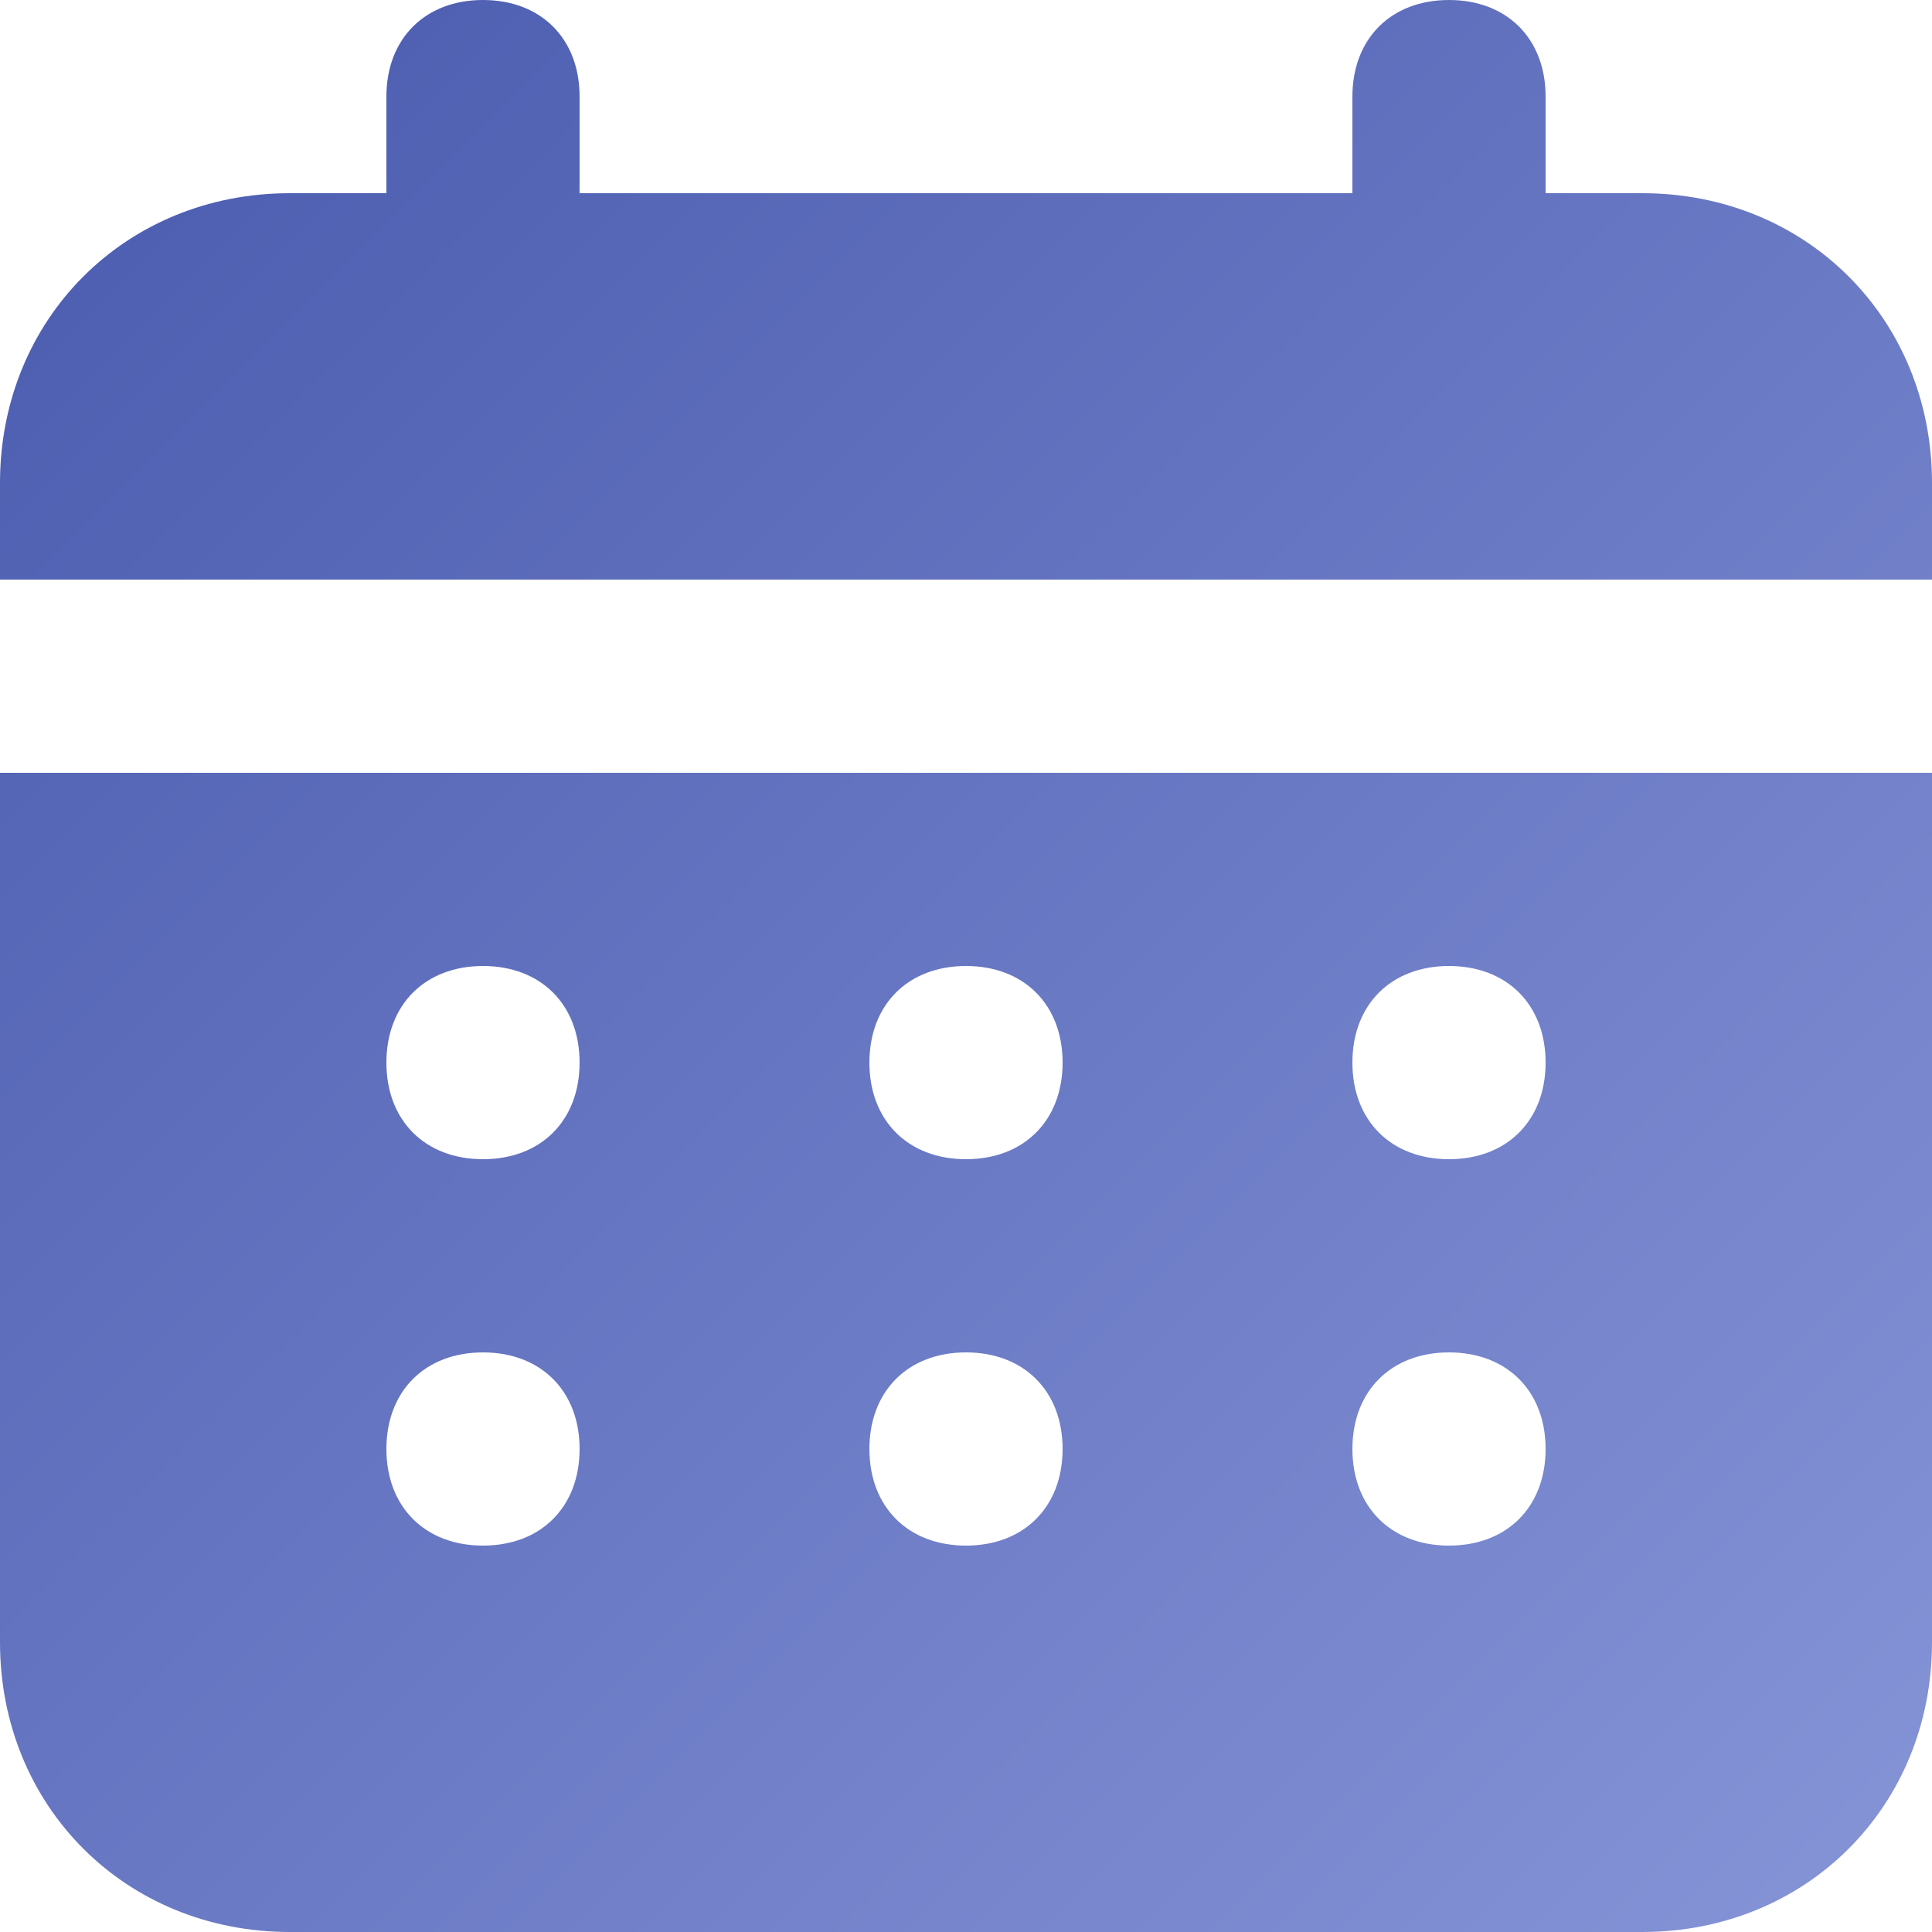 <svg width="201" height="201" viewBox="0 0 201 201" fill="none" xmlns="http://www.w3.org/2000/svg">
<path d="M170.85 20.1H160.8V10.05C160.8 4.02 156.78 0 150.75 0C144.72 0 140.7 4.02 140.7 10.05V20.1H60.3V10.05C60.3 4.02 56.28 0 50.25 0C44.22 0 40.2 4.02 40.2 10.05V20.1H30.15C13.065 20.1 0 33.165 0 50.25V60.3H201V50.25C201 33.165 187.935 20.1 170.85 20.1ZM0 170.85C0 187.935 13.065 201 30.15 201H170.85C187.935 201 201 187.935 201 170.85V80.4H0V170.85ZM150.75 100.5C156.78 100.5 160.8 104.52 160.8 110.55C160.8 116.58 156.78 120.6 150.75 120.6C144.72 120.6 140.7 116.58 140.7 110.55C140.7 104.52 144.72 100.5 150.75 100.5ZM150.75 140.7C156.78 140.7 160.8 144.72 160.8 150.75C160.8 156.78 156.78 160.8 150.75 160.8C144.72 160.8 140.7 156.78 140.7 150.75C140.7 144.72 144.72 140.7 150.75 140.7ZM100.5 100.5C106.53 100.5 110.55 104.52 110.55 110.55C110.55 116.58 106.53 120.6 100.5 120.6C94.47 120.6 90.45 116.58 90.45 110.55C90.45 104.52 94.47 100.5 100.5 100.5ZM100.5 140.7C106.53 140.7 110.55 144.72 110.55 150.75C110.55 156.78 106.53 160.8 100.5 160.8C94.47 160.8 90.45 156.78 90.45 150.75C90.45 144.72 94.47 140.7 100.5 140.7ZM50.25 100.5C56.28 100.5 60.3 104.52 60.3 110.55C60.3 116.58 56.28 120.6 50.25 120.6C44.22 120.6 40.2 116.58 40.2 110.55C40.2 104.52 44.22 100.5 50.25 100.5ZM50.25 140.7C56.28 140.7 60.3 144.72 60.3 150.75C60.3 156.78 56.28 160.8 50.25 160.8C44.22 160.8 40.2 156.78 40.2 150.75C40.2 144.72 44.22 140.7 50.25 140.7Z" fill="url(#paint0_linear_2041_35)"/>
<defs>
<linearGradient id="paint0_linear_2041_35" x1="-0.295" y1="-0.295" x2="201.351" y2="201.351" gradientUnits="userSpaceOnUse">
<stop stop-color="#495AAE"/>
<stop offset="1" stop-color="#8694D7"/>
</linearGradient>
</defs>
</svg>

